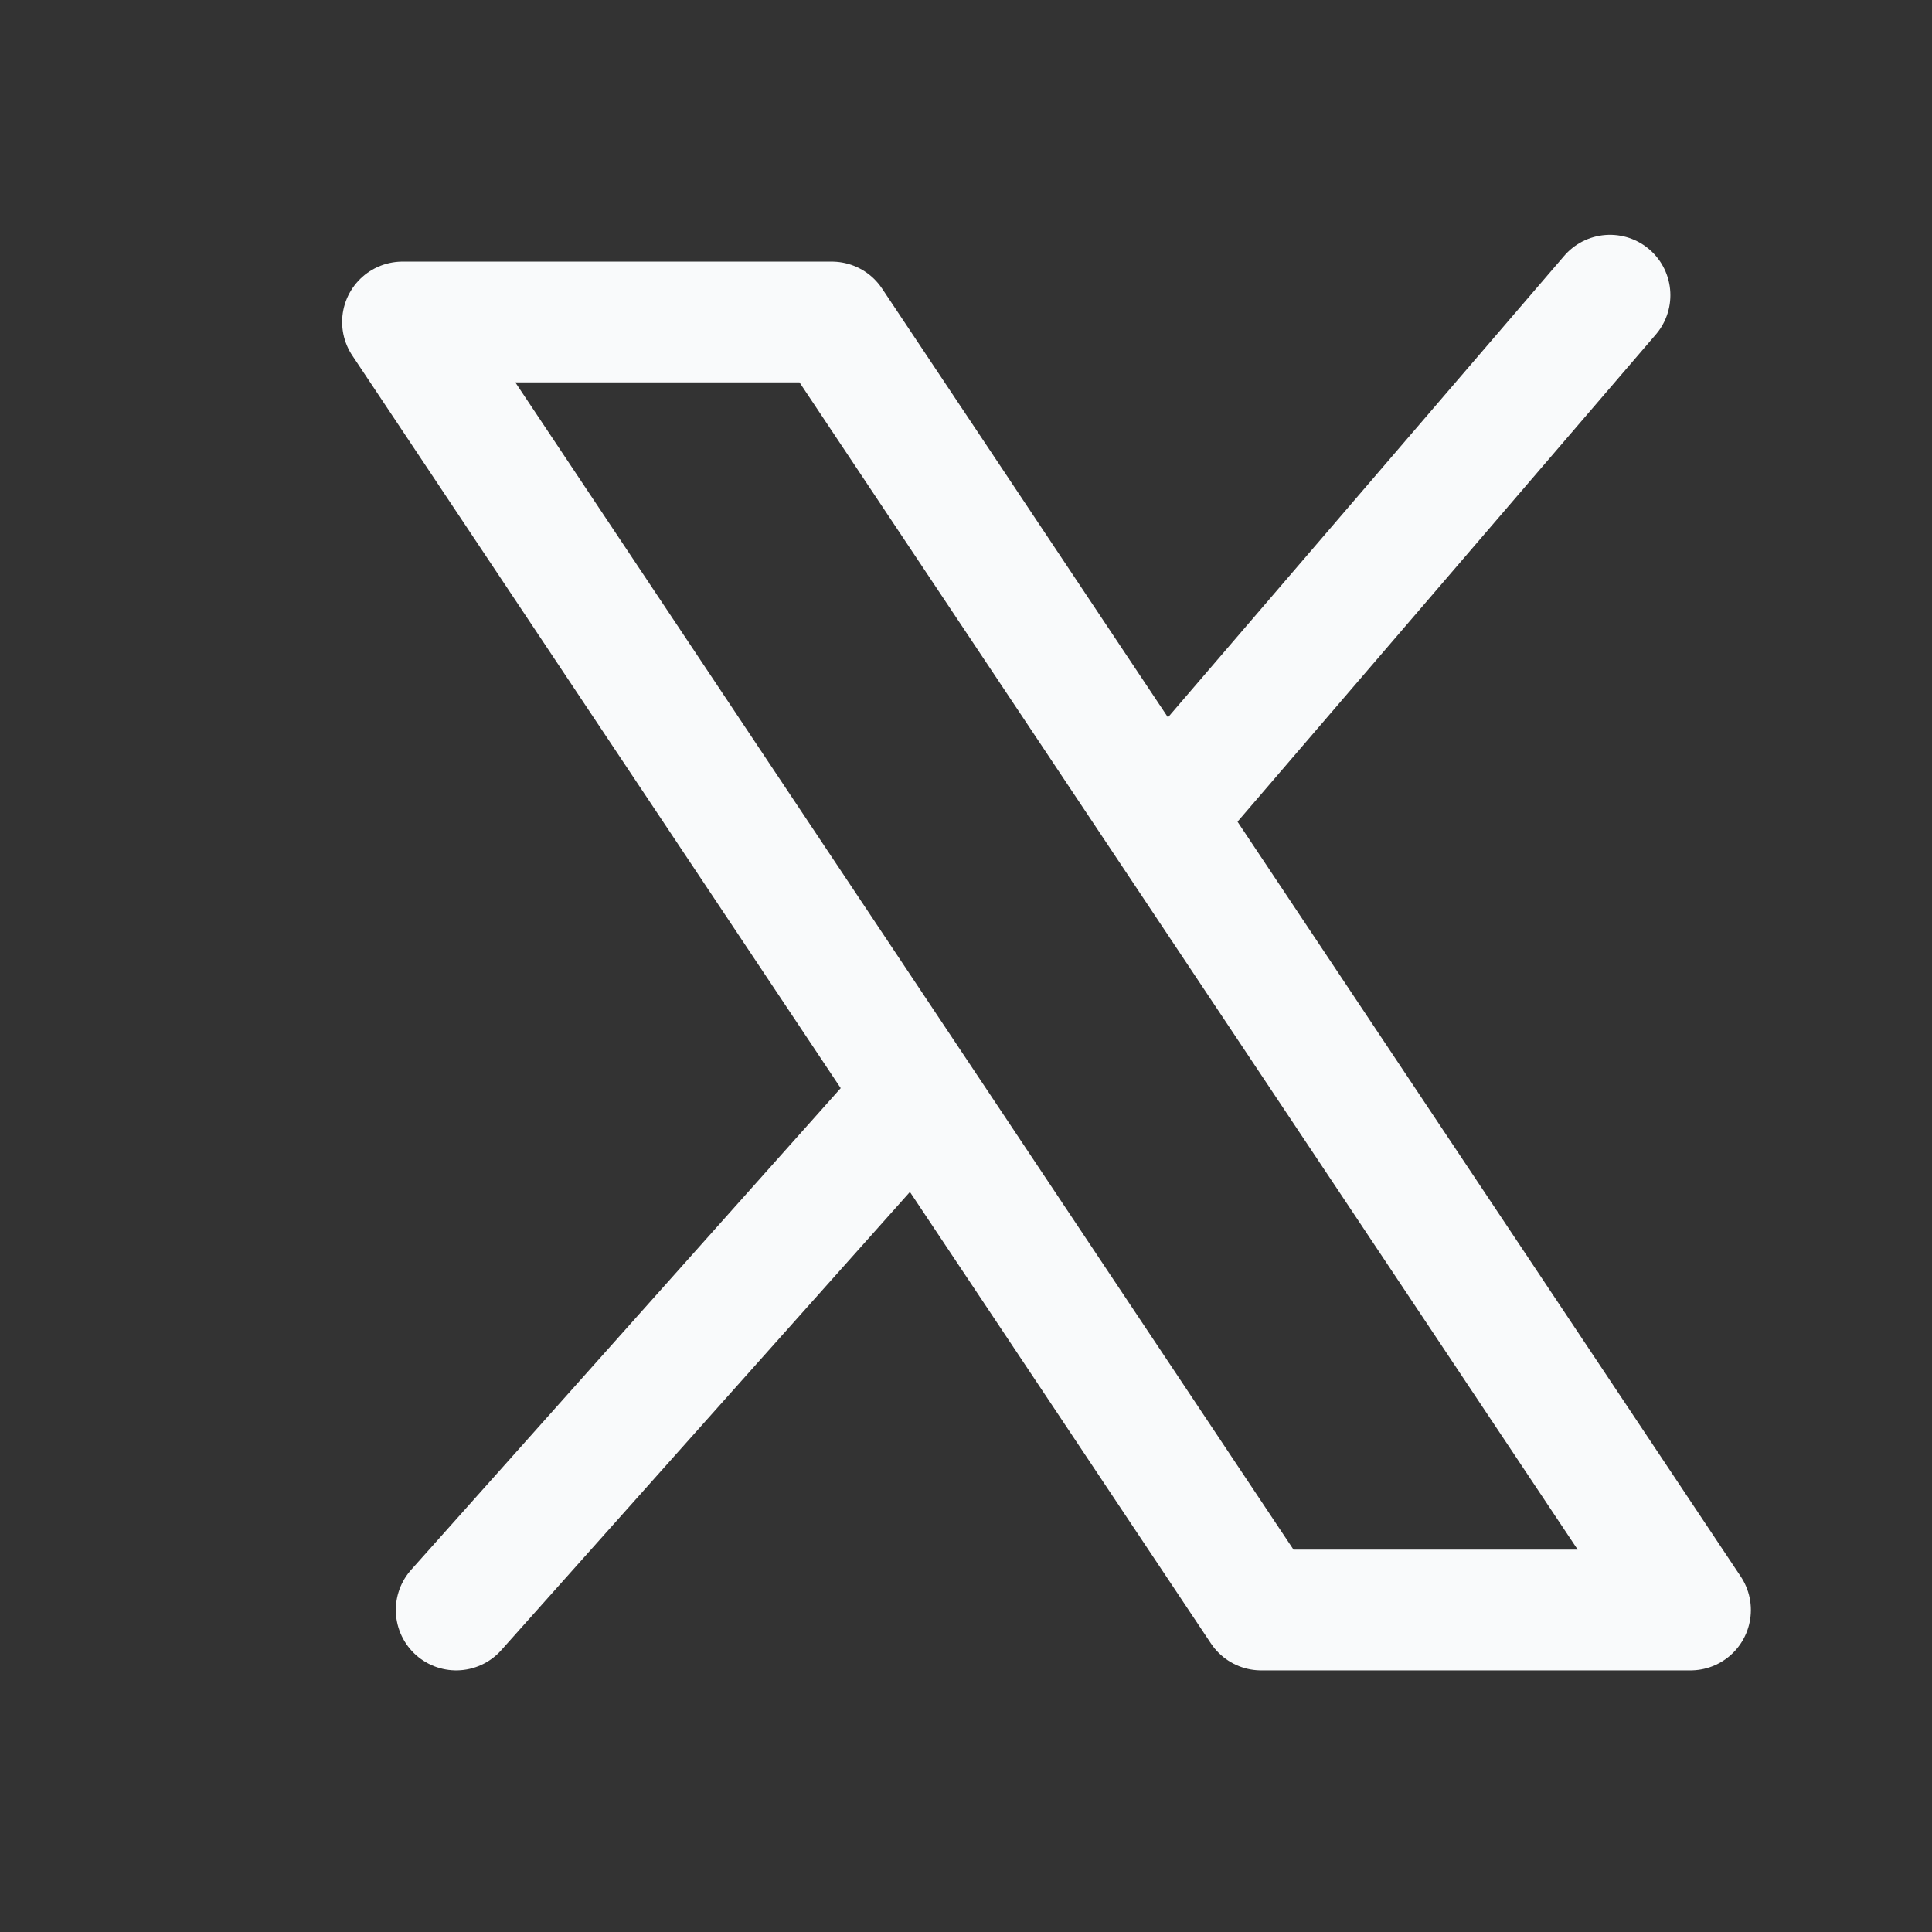 <svg width="24" height="24" viewBox="0 0 24 24" fill="none" xmlns="http://www.w3.org/2000/svg">
<rect x="0" y="0" width="24" height="24" fill="#333333" stroke="none"/>
<path d="M5 4H10.333L21 20H15.667L5 4Z" stroke="#F9FAFB" stroke-width="1.5" stroke-linejoin="round"/>
<path d="M20 3.667L14.5 10.073M5.667 20L11.167 13.833" stroke="#F9FAFB" stroke-width="1.5" stroke-linecap="round"/>
</svg>
